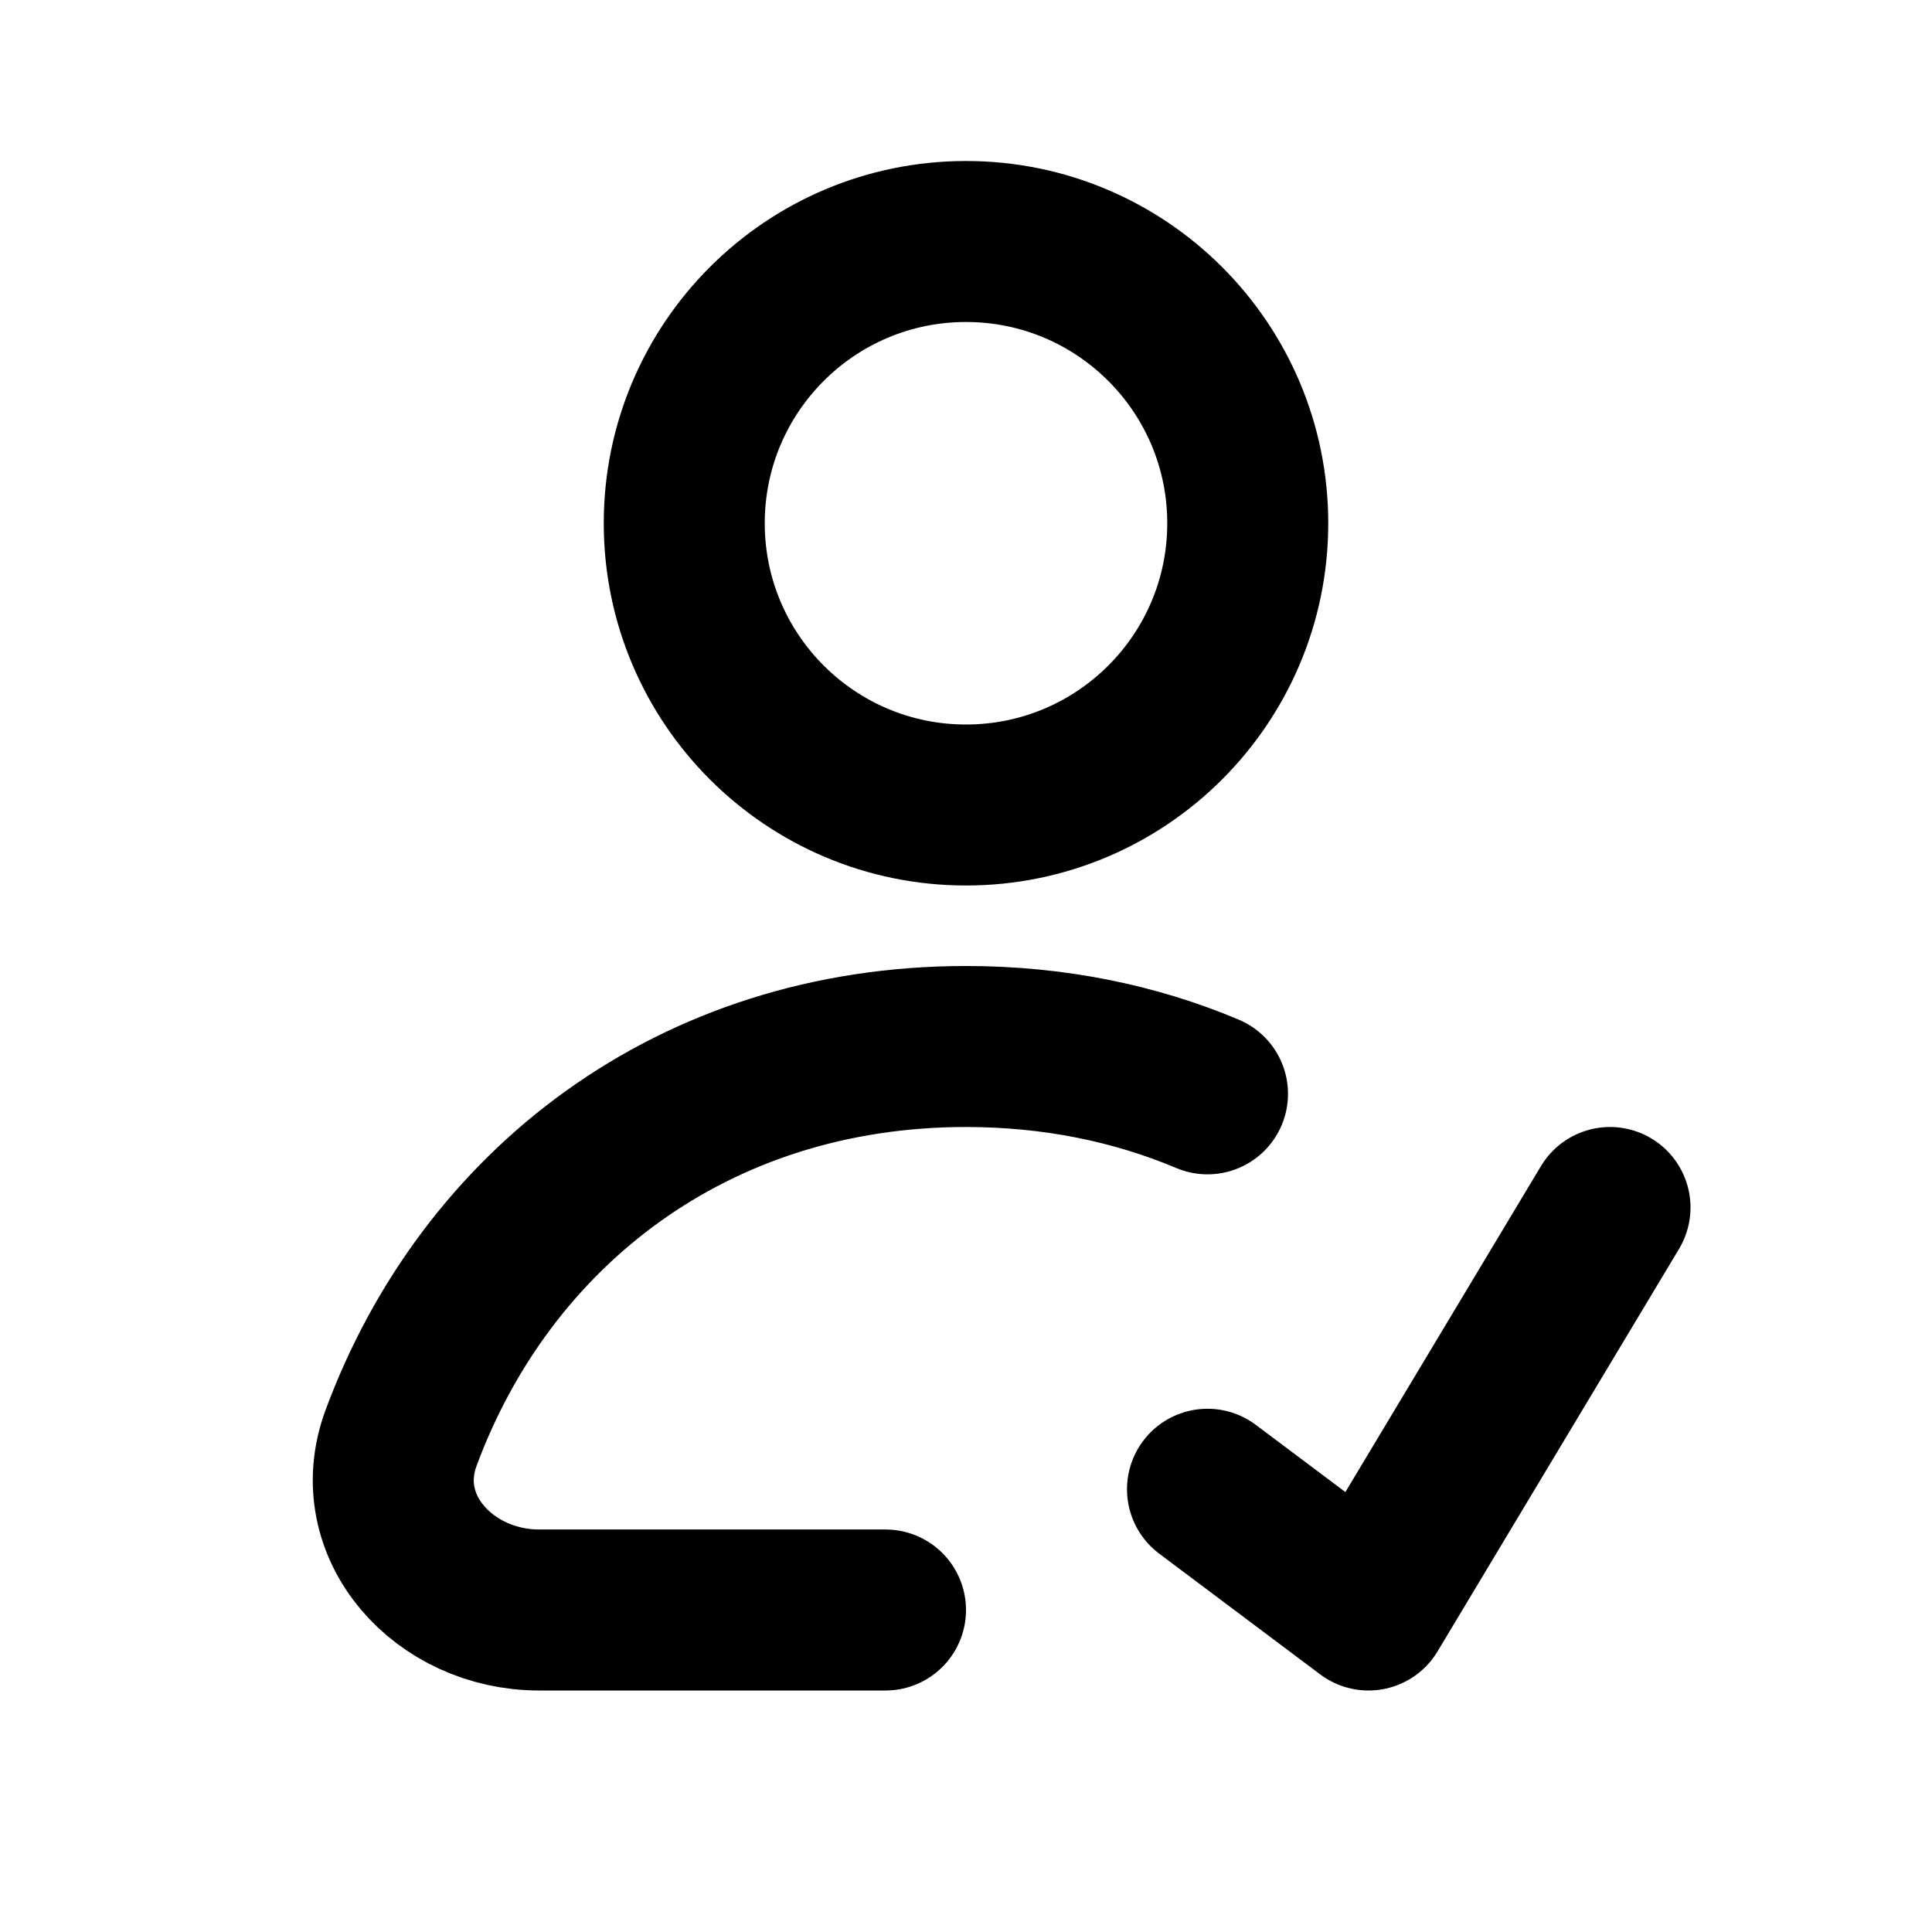 <svg width="24" height="24" viewBox="0 0 24 24" fill="none" xmlns="http://www.w3.org/2000/svg">
<path d="M15 18.5L17 20L20 15M15 13.588C14.101 13.209 13.093 13 12 13C8.609 13 6.036 15.014 4.982 17.863C4.574 18.968 5.518 20 6.697 20H11M15.5 6.5C15.5 8.433 13.933 10 12 10C10.067 10 8.5 8.433 8.5 6.5C8.5 4.567 10.067 3 12 3C13.933 3 15.5 4.567 15.5 6.5Z" stroke="black" stroke-width="2" stroke-linecap="round" stroke-linejoin="round"/>
</svg>
